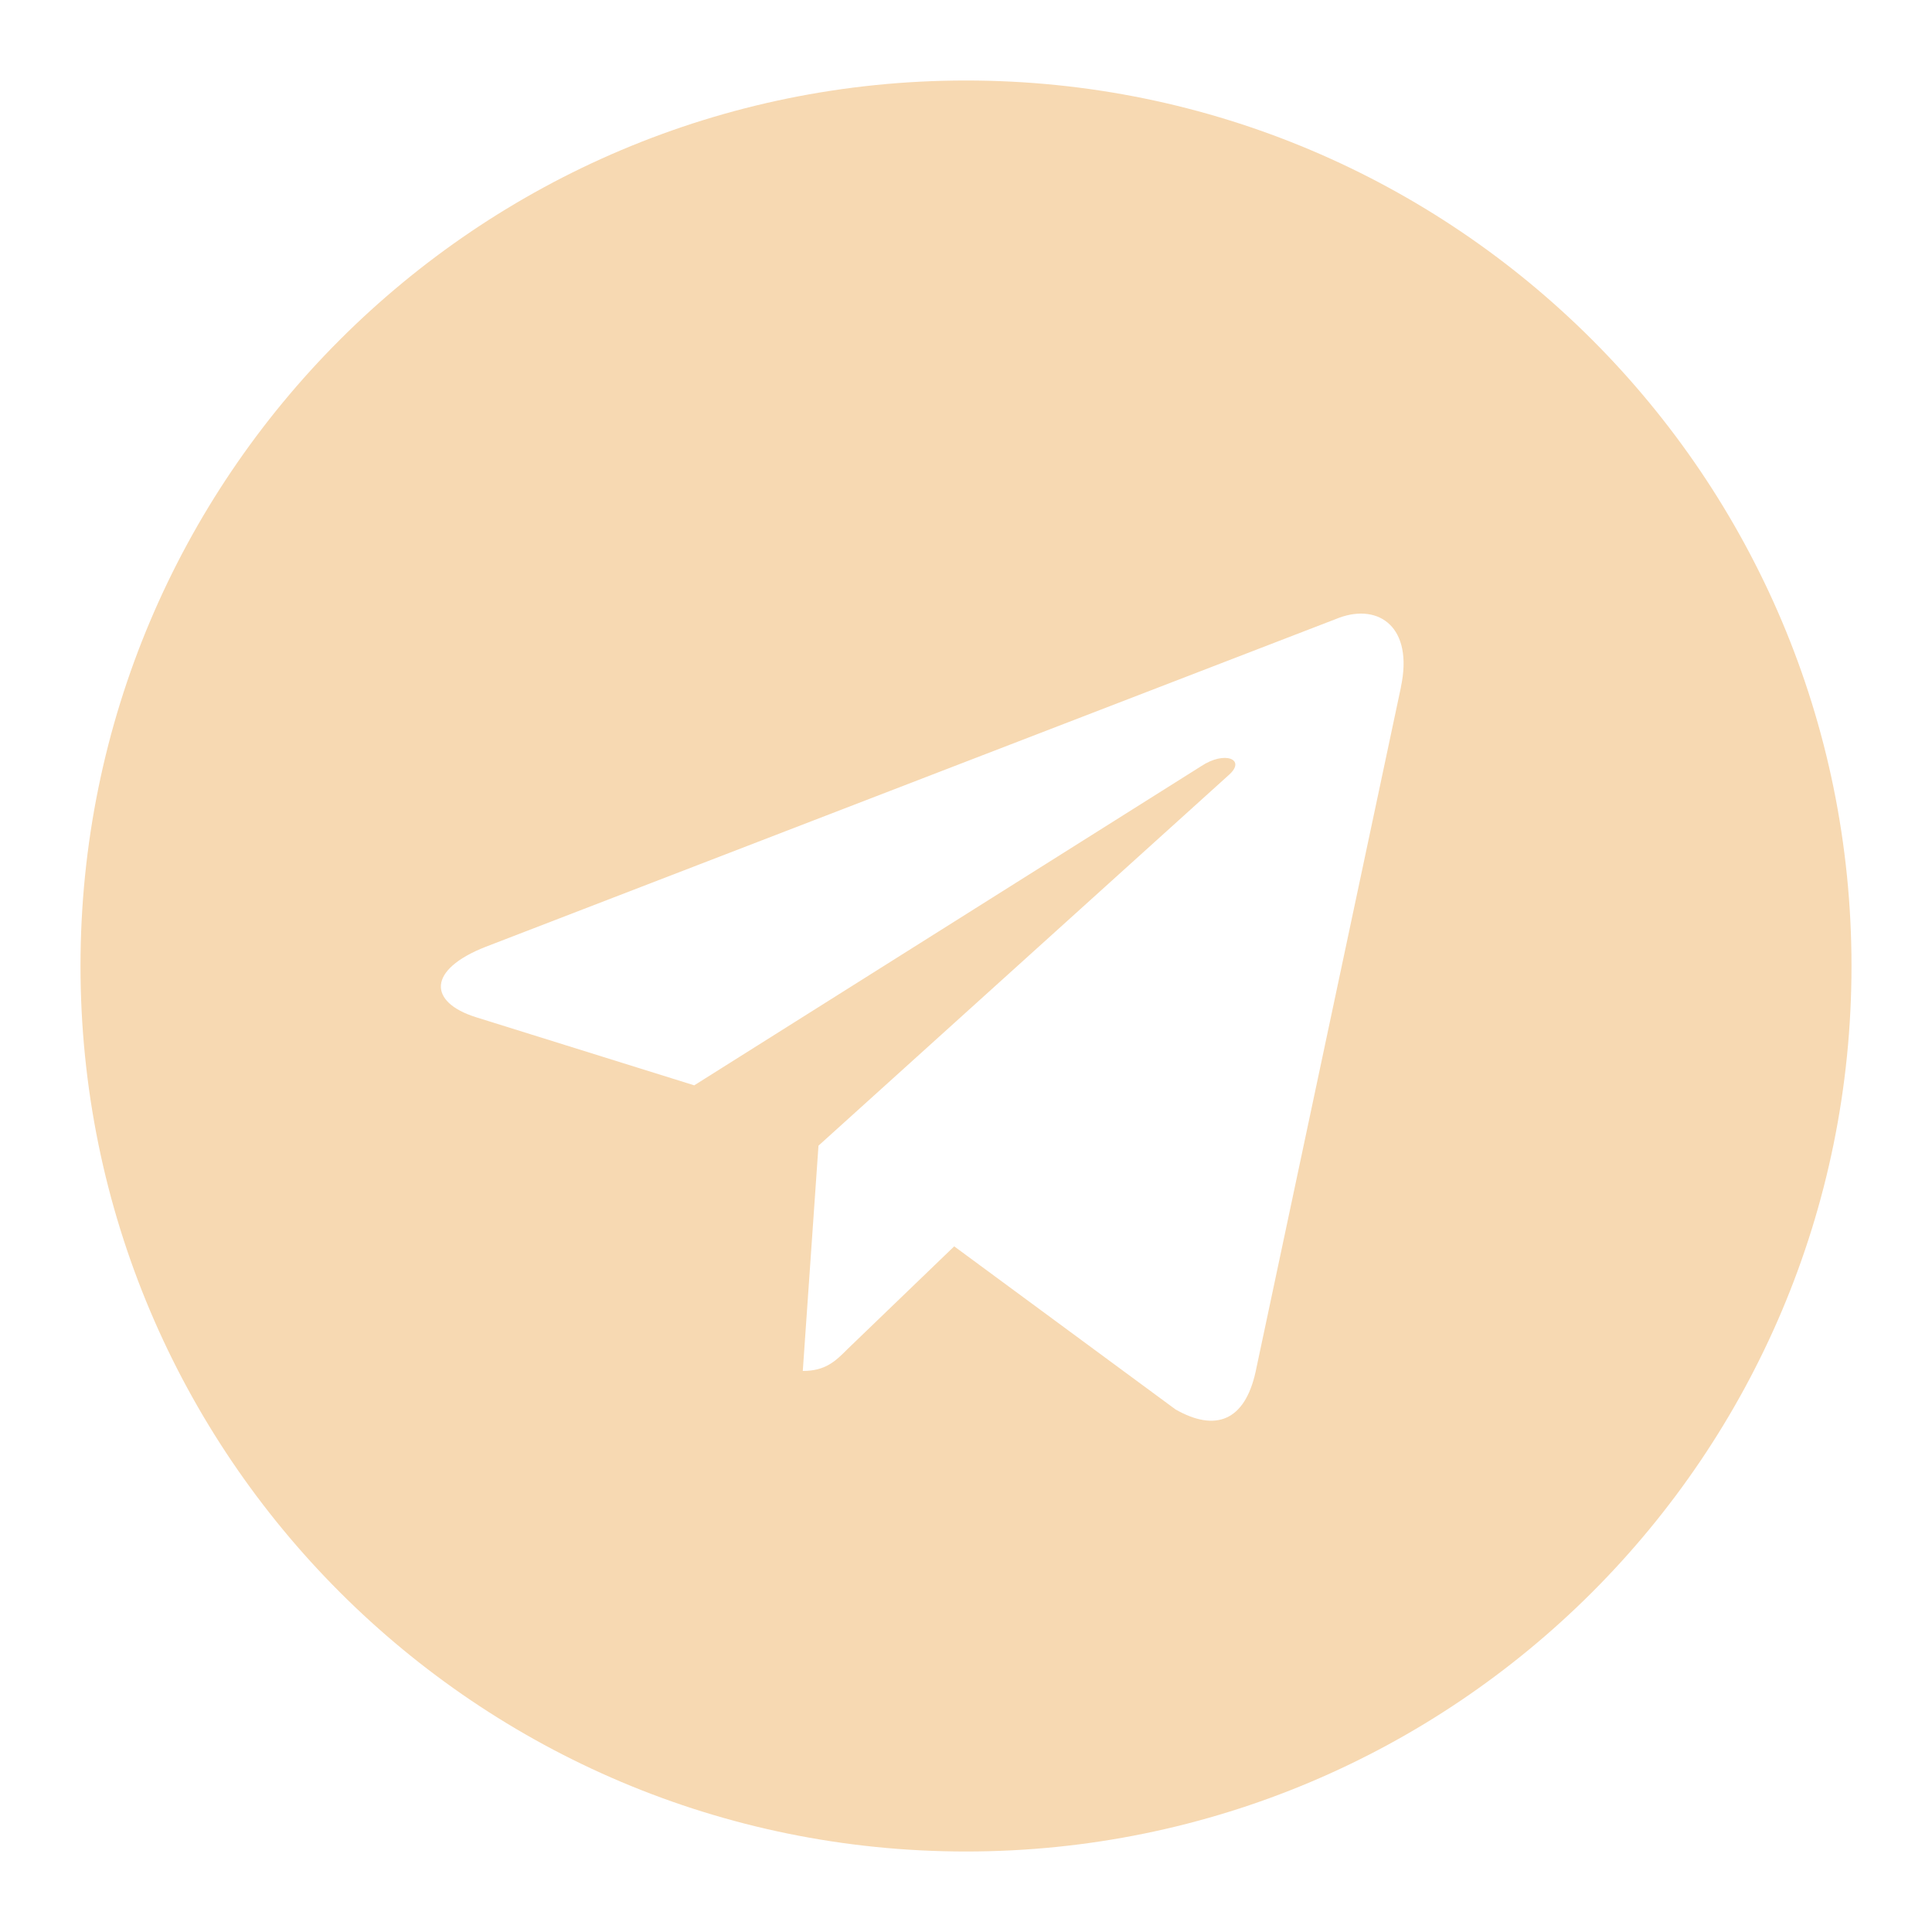 <svg width="48" height="48" viewBox="0 0 48 48" fill="none" xmlns="http://www.w3.org/2000/svg">
<path d="M24 46C36.153 46 46 36.153 46 24C46 11.847 36.153 2 24 2C11.847 2 2 11.847 2 24C2 36.153 11.847 46 24 46ZM12.067 23.523L33.279 15.345C34.263 14.989 35.123 15.585 34.804 17.074L34.806 17.072L31.194 34.087C30.926 35.293 30.209 35.587 29.207 35.018L23.707 30.965L21.054 33.52C20.761 33.814 20.513 34.061 19.945 34.061L20.335 28.464L30.529 19.255C30.972 18.865 30.43 18.645 29.845 19.034L17.248 26.965L11.818 25.27C10.639 24.896 10.613 24.092 12.067 23.523Z" fill="#F7D9B2"/>
</svg>
